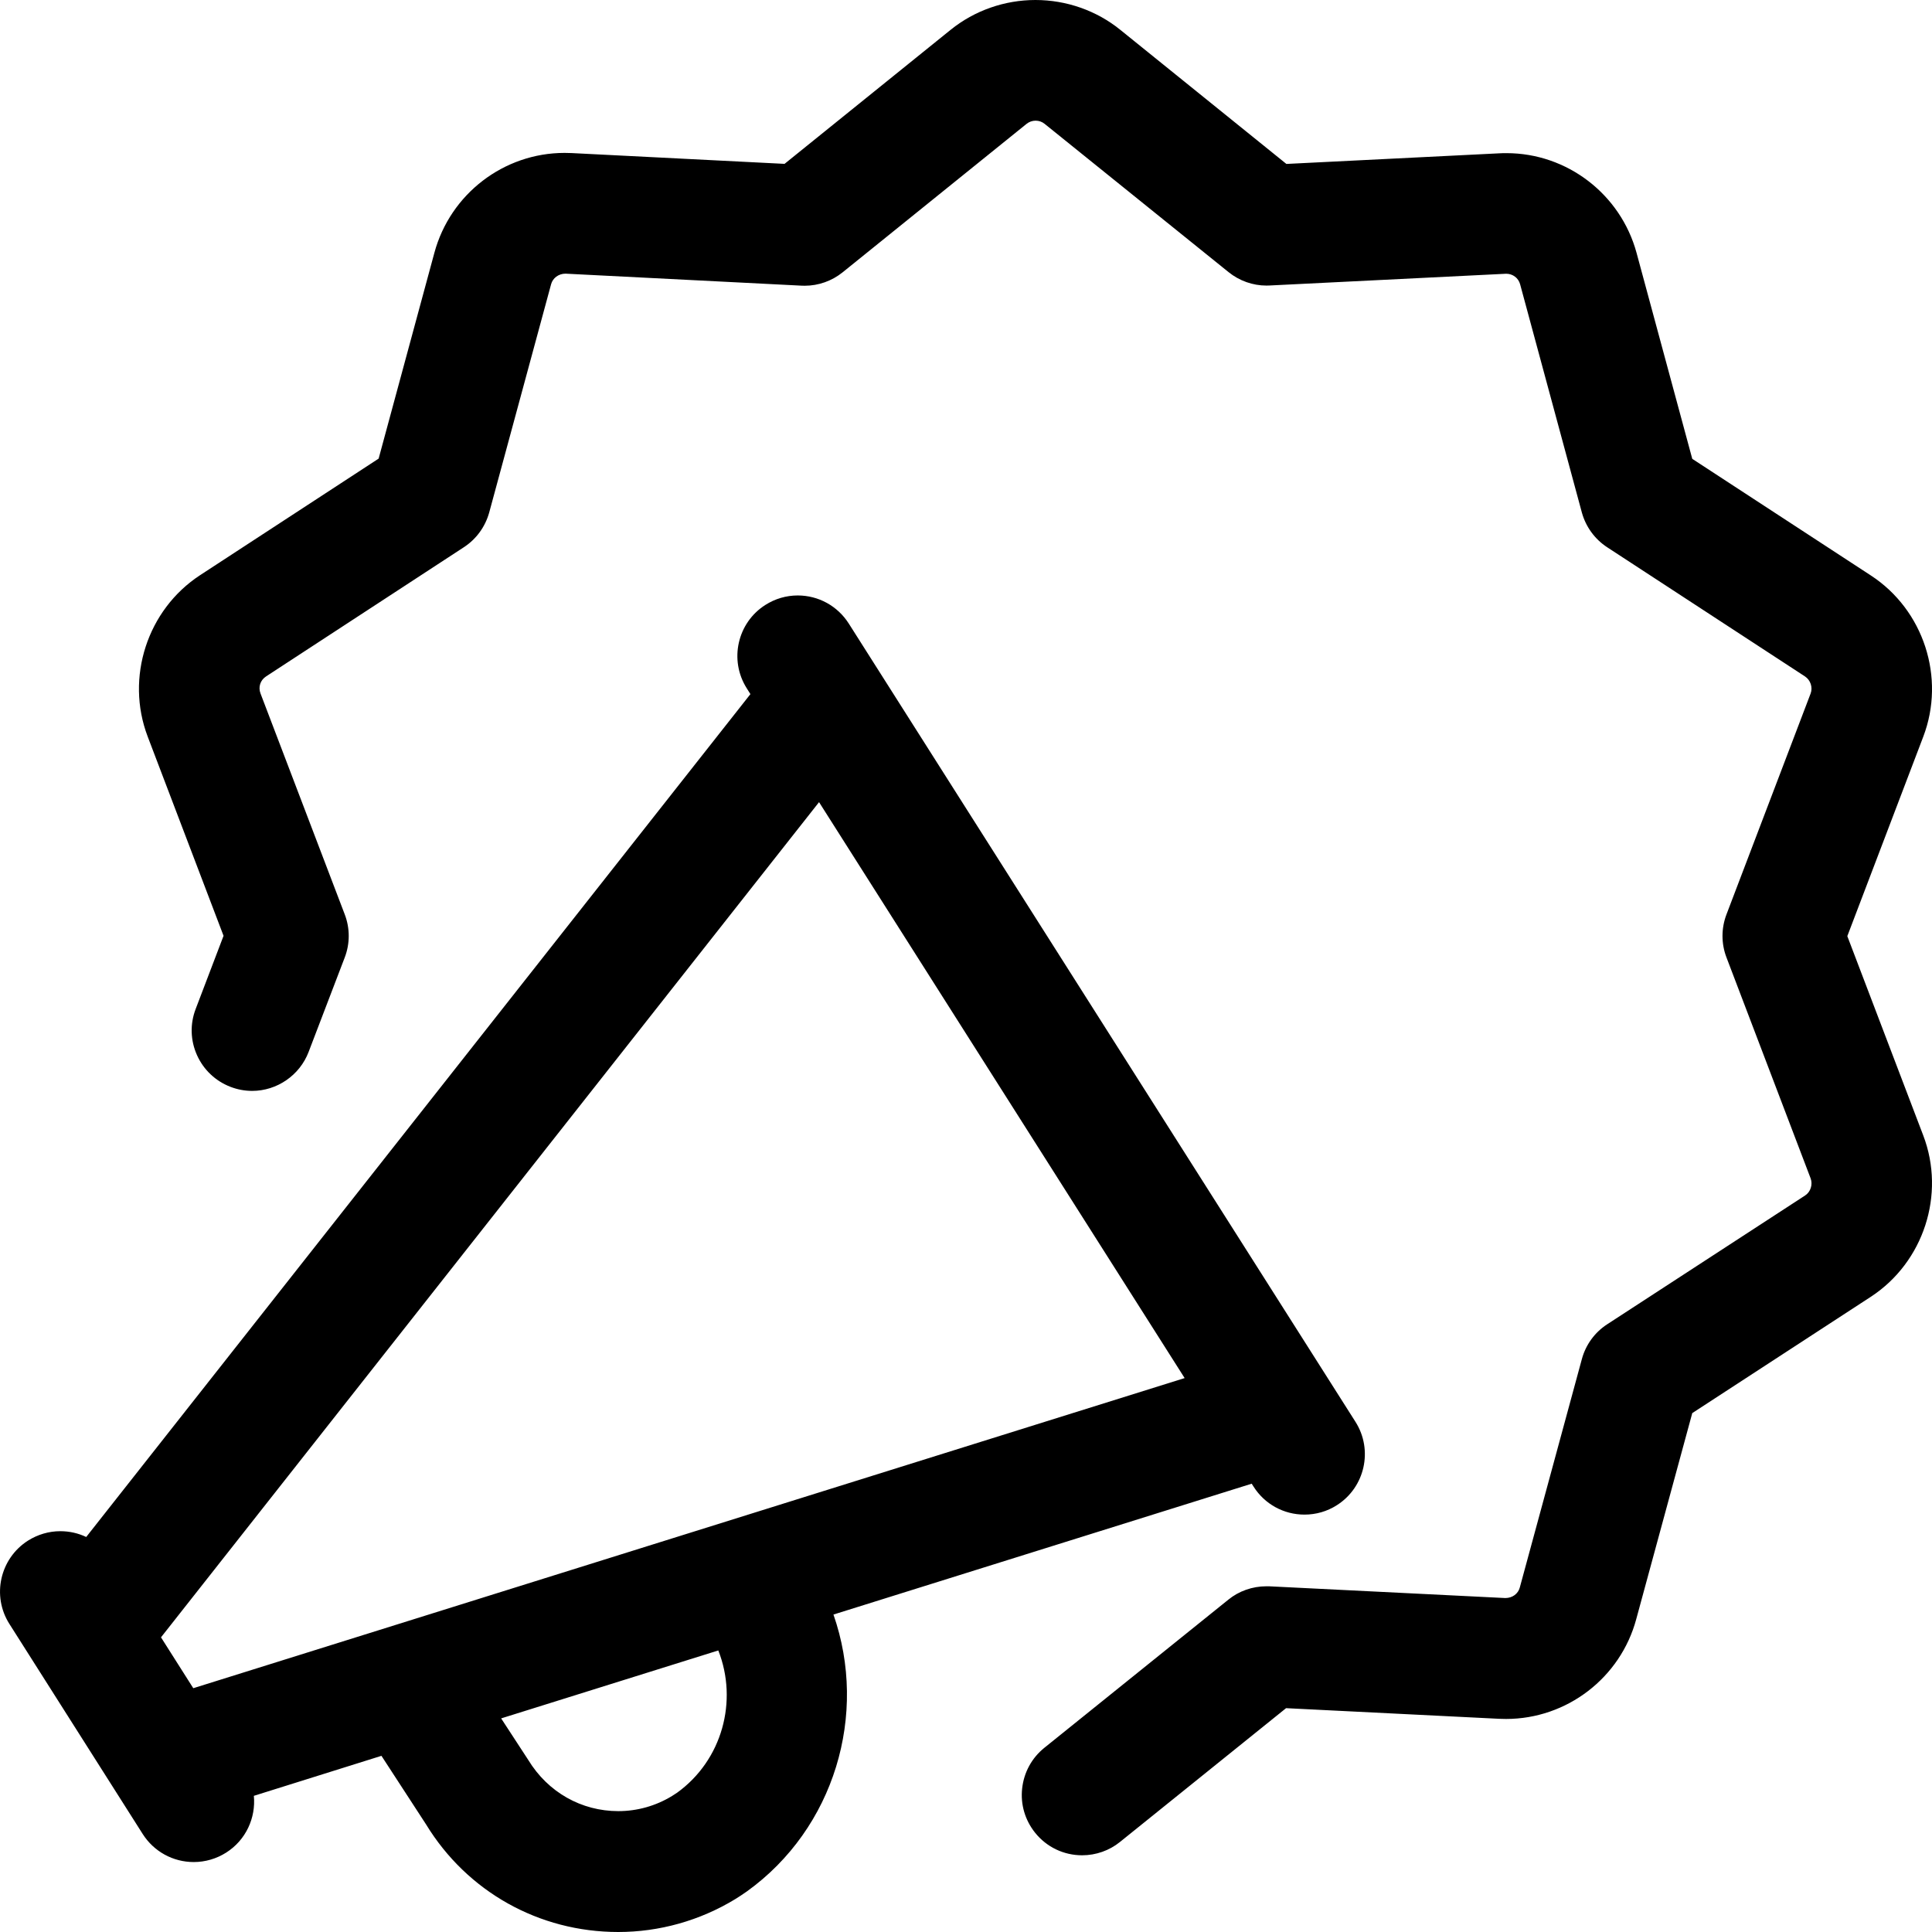 <?xml version="1.0" encoding="UTF-8"?>
<svg xmlns="http://www.w3.org/2000/svg" width="48" height="48" viewBox="0 0 48 48">
  <g id="Artboard" fill="none" fill-rule="evenodd" stroke="none" stroke-width="1">
    <path id="Combined-Shape" fill="#000" fill-rule="nonzero" d="M19.819,14.794 C20.335,14.794 20.809,15.055 21.087,15.491 L33.677,35.326 C34.119,36.024 33.913,36.952 33.214,37.396 C32.974,37.55 32.696,37.63 32.41,37.63 C31.894,37.63 31.42,37.37 31.144,36.934 L31.098,36.862 L20.707,40.113 C21.573,42.593 20.731,45.428 18.556,46.992 C18.448,47.068 18.356,47.128 18.262,47.186 C17.386,47.718 16.382,48 15.36,48 C13.392,48 11.607,47 10.585,45.326 L9.477,43.623 L6.307,44.617 C6.359,45.162 6.111,45.716 5.618,46.028 C5.378,46.18 5.1,46.262 4.814,46.262 C4.298,46.262 3.824,46.002 3.546,45.566 L0.234,40.347 C-0.21,39.649 -0.002,38.72 0.696,38.276 C0.938,38.124 1.214,38.042 1.498,38.042 C1.726,38.042 1.944,38.092 2.142,38.186 L18.644,17.245 L18.552,17.099 C18.11,16.401 18.318,15.471 19.016,15.029 C19.256,14.876 19.534,14.794 19.819,14.794 Z M25.725,0 C26.492,0 27.242,0.262 27.832,0.74 L31.96,4.073 L37.253,3.809 C37.309,3.805 37.369,3.805 37.429,3.805 C38.935,3.805 40.264,4.825 40.66,6.283 L42.044,11.4 L46.482,14.298 C47.795,15.155 48.341,16.839 47.783,18.303 L45.896,23.258 L47.783,28.211 C48.341,29.675 47.793,31.359 46.482,32.217 L42.044,35.108 L40.652,40.227 C40.26,41.685 38.929,42.707 37.417,42.707 C37.417,42.707 37.301,42.705 37.243,42.703 L31.952,42.439 L27.824,45.764 C27.562,45.976 27.228,46.094 26.886,46.094 C26.427,46.094 26.003,45.89 25.717,45.534 C25.467,45.222 25.351,44.831 25.395,44.433 C25.439,44.035 25.633,43.677 25.945,43.425 L30.518,39.743 C30.78,39.529 31.116,39.411 31.462,39.411 L31.528,39.411 L31.528,39.411 L37.399,39.703 C37.577,39.703 37.719,39.595 37.759,39.441 L39.301,33.766 C39.397,33.41 39.621,33.102 39.931,32.901 L44.848,29.701 C44.984,29.613 45.042,29.429 44.984,29.275 L42.894,23.788 C42.762,23.444 42.762,23.064 42.894,22.718 L44.984,17.231 C45.042,17.079 44.982,16.897 44.846,16.807 L39.929,13.596 C39.621,13.394 39.399,13.088 39.301,12.734 L37.767,7.063 C37.725,6.907 37.585,6.801 37.421,6.801 L31.542,7.093 C31.53,7.093 31.476,7.095 31.464,7.095 C31.126,7.095 30.792,6.977 30.526,6.763 L25.951,3.075 C25.889,3.025 25.811,2.998 25.729,2.998 C25.647,2.998 25.567,3.027 25.505,3.077 L20.933,6.767 C20.667,6.981 20.333,7.099 19.995,7.099 C19.981,7.099 19.925,7.097 19.911,7.097 C19.911,7.097 14.05,6.799 14.05,6.799 C13.876,6.799 13.732,6.911 13.692,7.061 L12.155,12.73 C12.057,13.086 11.835,13.392 11.527,13.594 L6.611,16.805 C6.467,16.899 6.411,17.069 6.473,17.231 L8.565,22.718 C8.697,23.064 8.697,23.442 8.565,23.788 L7.667,26.136 C7.447,26.714 6.883,27.103 6.265,27.103 C6.081,27.103 5.9,27.069 5.728,27.003 C5.356,26.86 5.058,26.58 4.894,26.214 C4.73,25.848 4.718,25.44 4.862,25.066 L5.554,23.25 L3.668,18.297 C3.112,16.833 3.66,15.149 4.968,14.292 L9.407,11.394 L10.793,6.277 C11.189,4.817 12.519,3.799 14.026,3.799 C14.084,3.799 14.144,3.801 14.202,3.803 L19.492,4.071 L23.619,0.74 C24.211,0.262 24.959,0 25.725,0 Z M17.846,41.005 L12.451,42.693 L13.124,43.725 C13.614,44.529 14.446,44.997 15.362,44.997 C15.832,44.997 16.294,44.867 16.696,44.621 C16.736,44.597 16.778,44.569 16.82,44.541 C17.942,43.733 18.342,42.263 17.846,41.005 Z M20.349,19.929 L4,40.679 L4.802,41.943 L29.432,34.238 L20.349,19.929 Z"/>
  </g>
</svg>
